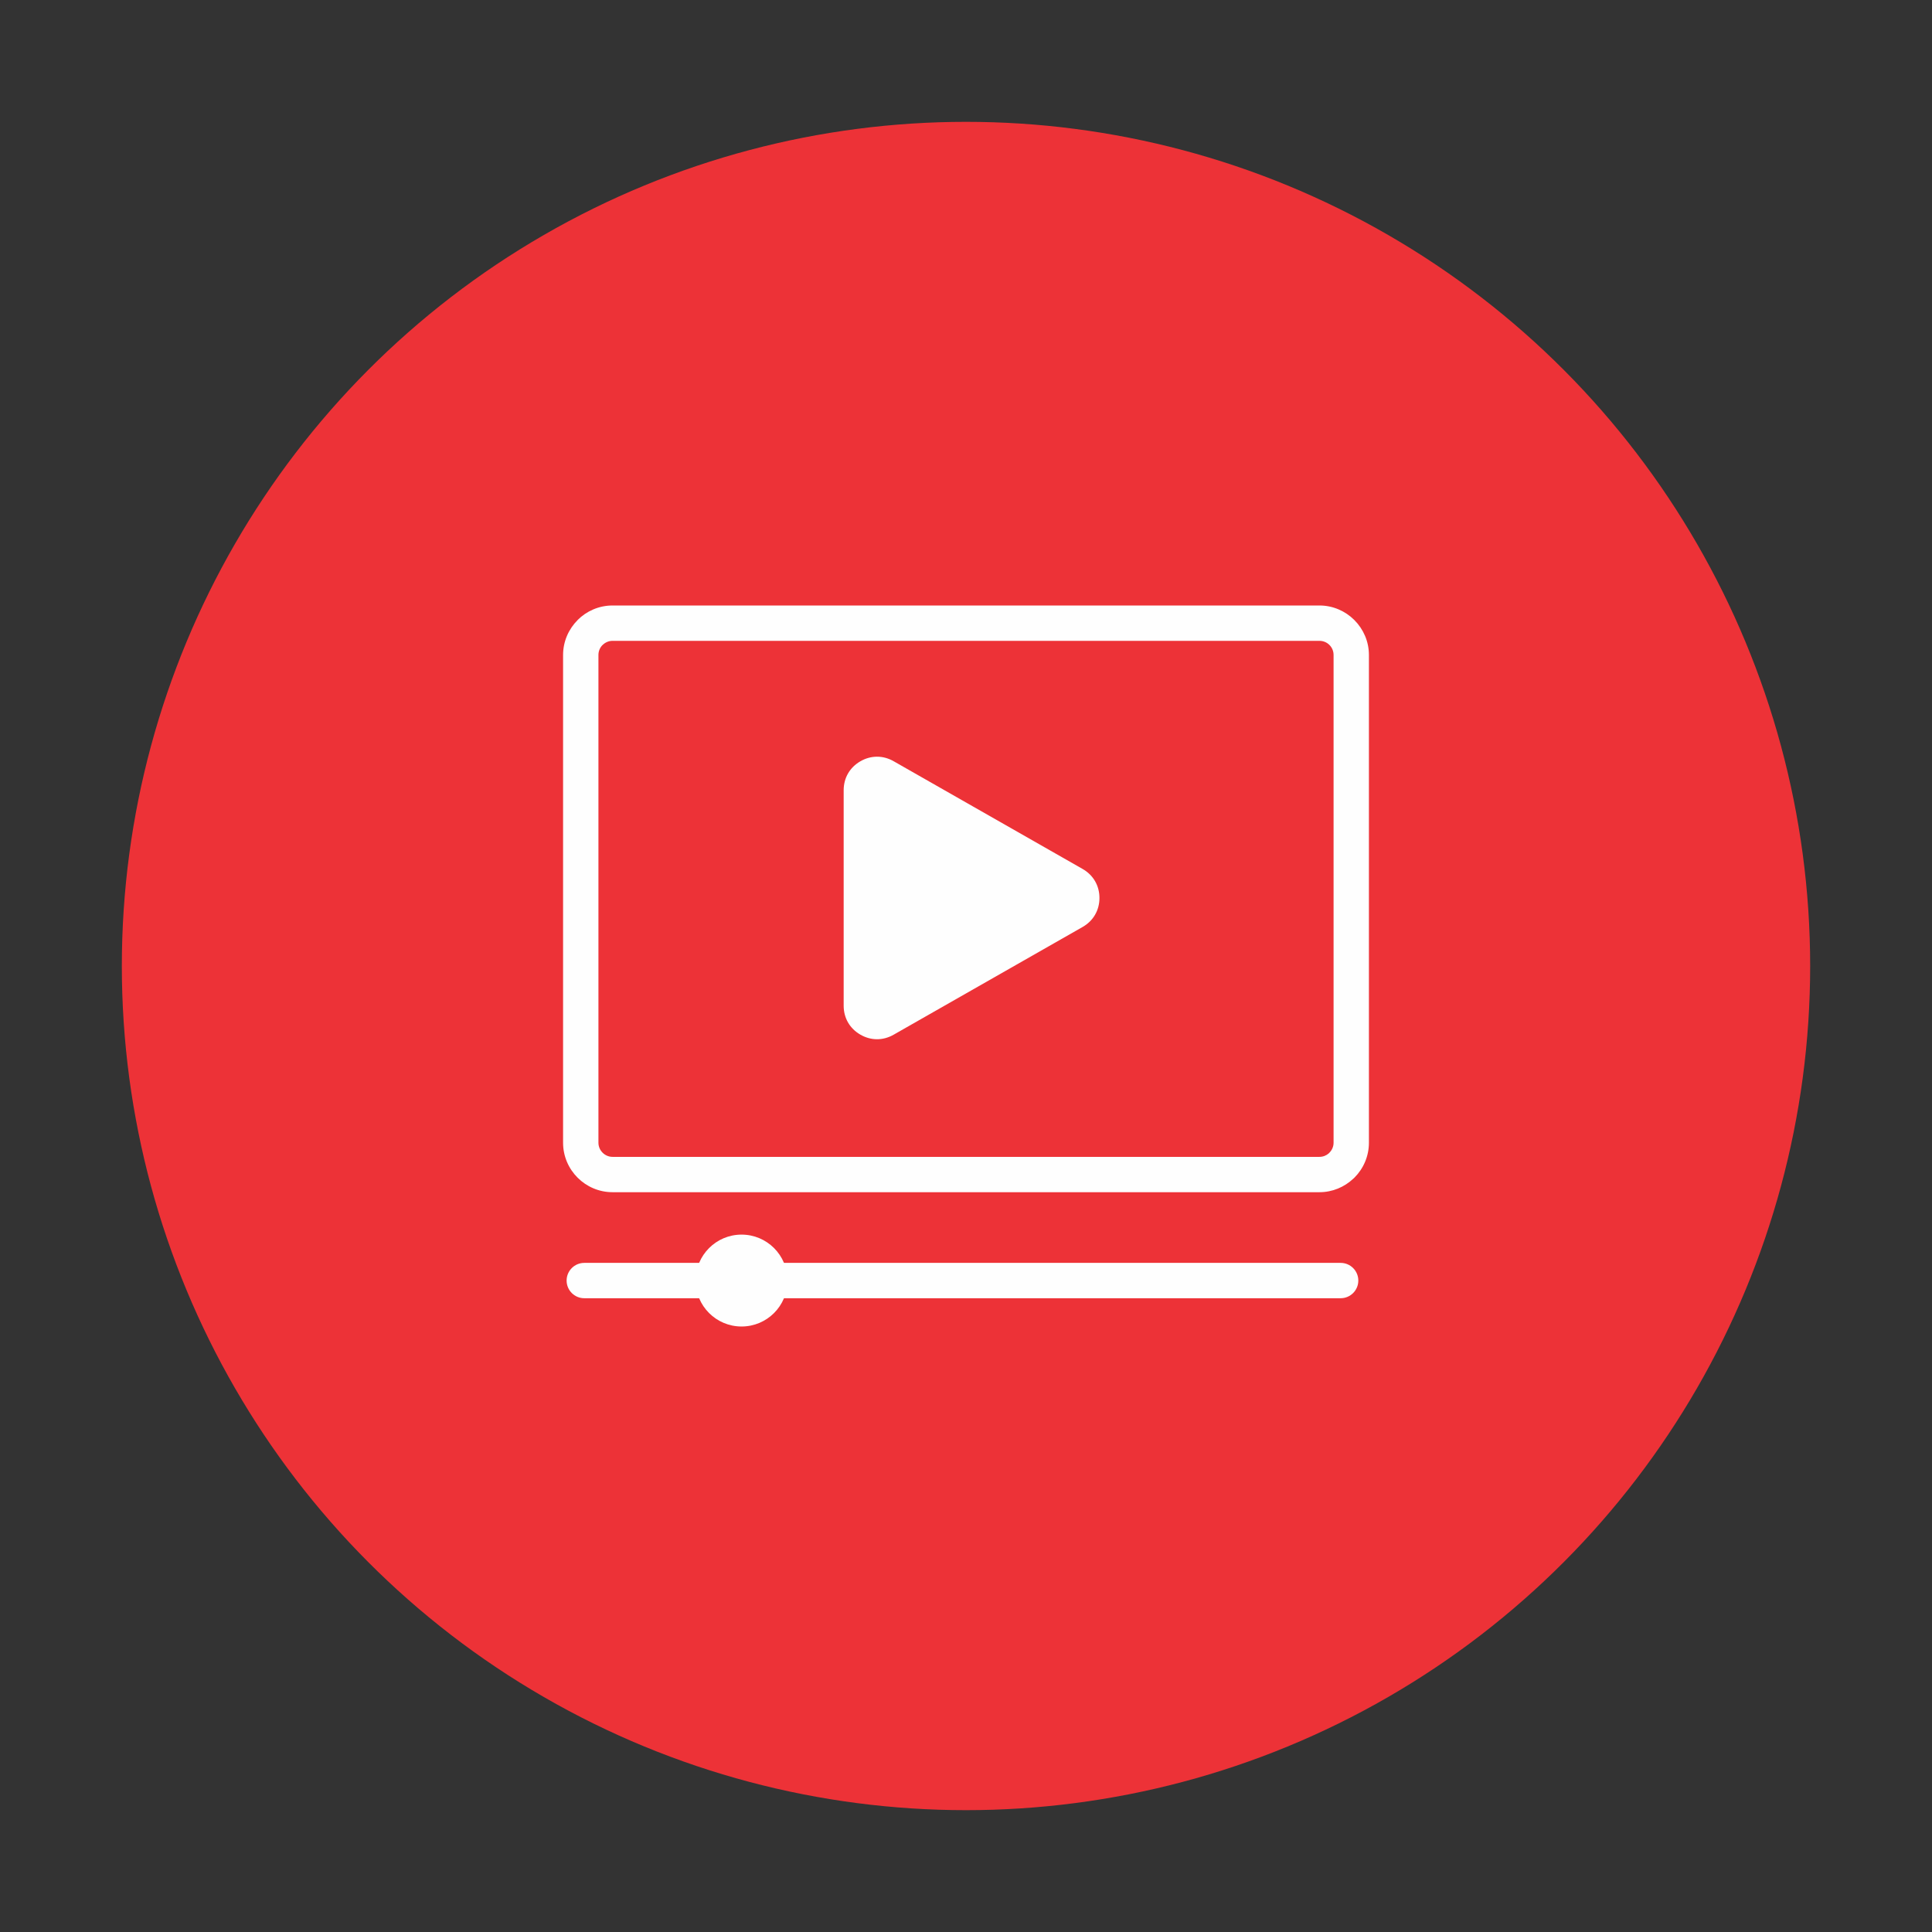 <?xml version="1.0" encoding="UTF-8"?> <svg xmlns="http://www.w3.org/2000/svg" xmlns:xlink="http://www.w3.org/1999/xlink" xml:space="preserve" width="100%" height="100%" version="1.1" shape-rendering="geometricPrecision" text-rendering="geometricPrecision" image-rendering="optimizeQuality" fill-rule="evenodd" clip-rule="evenodd" viewBox="0 0 284.766 284.766"><rect x="0" y="0" width="284.766" height="284.766" fill="#333333" stroke="none"/> <g id="Capa_x0020_1">  <g id="_1963610804224"> <circle fill="#ED3237" cx="142.383" cy="142.383" r="124.425"></circle> <g> <path fill="#FEFEFE" fill-rule="nonzero" d="M90.288 89.246l104.19 0c1.996,0 3.817,0.82 5.142,2.141l0.016 0.016c1.318,1.325 2.135,3.143 2.135,5.137l0 71.89c0,2.009 -0.82,3.833 -2.141,5.153 -0.057,0.058 -0.117,0.112 -0.179,0.164 -1.309,1.224 -3.061,1.977 -4.973,1.977l-104.19 0c-2.008,0 -3.832,-0.82 -5.152,-2.141 -1.321,-1.32 -2.141,-3.144 -2.141,-5.153l0 -71.89c0,-1.999 0.822,-3.822 2.146,-5.148l-0.005 -0.005c1.32,-1.321 3.144,-2.141 5.152,-2.141zm104.19 5.21l-104.19 0c-0.57,0 -1.09,0.236 -1.469,0.614l-0.005 -0.005 -0.005 0.005c-0.373,0.373 -0.604,0.893 -0.604,1.47l0 71.89c0,0.57 0.235,1.091 0.614,1.47 0.379,0.379 0.899,0.614 1.469,0.614l104.19 0c0.531,0 1.014,-0.196 1.378,-0.518l0.091 -0.096c0.379,-0.379 0.614,-0.9 0.614,-1.47l0 -71.89c0,-0.577 -0.231,-1.097 -0.604,-1.47l-0.01 -0.01c-0.372,-0.372 -0.893,-0.604 -1.469,-0.604z"></path> <path fill="#FEFEFE" fill-rule="nonzero" d="M86.121 191.352c-1.439,0 -2.605,-1.166 -2.605,-2.605 0,-1.438 1.166,-2.605 2.605,-2.605l111.482 0c1.439,0 2.605,1.167 2.605,2.605 0,1.439 -1.166,2.605 -2.605,2.605l-111.482 0z"></path> <path fill="#FEFEFE" d="M131.712 112.197l27.857 15.882c1.578,0.9 2.484,2.46 2.484,4.277 0,1.816 -0.906,3.376 -2.484,4.276l-27.857 15.881c-1.566,0.893 -3.352,0.886 -4.91,-0.019 -1.559,-0.906 -2.45,-2.454 -2.45,-4.257l0 -31.763c0,-1.803 0.891,-3.351 2.45,-4.257 1.558,-0.905 3.344,-0.912 4.91,-0.02z"></path> <circle fill="#FEFEFE" cx="109.302" cy="188.747" r="6.772"></circle> </g> </g> <rect fill="none" width="284.766" height="284.766"></rect> </g> </svg> 